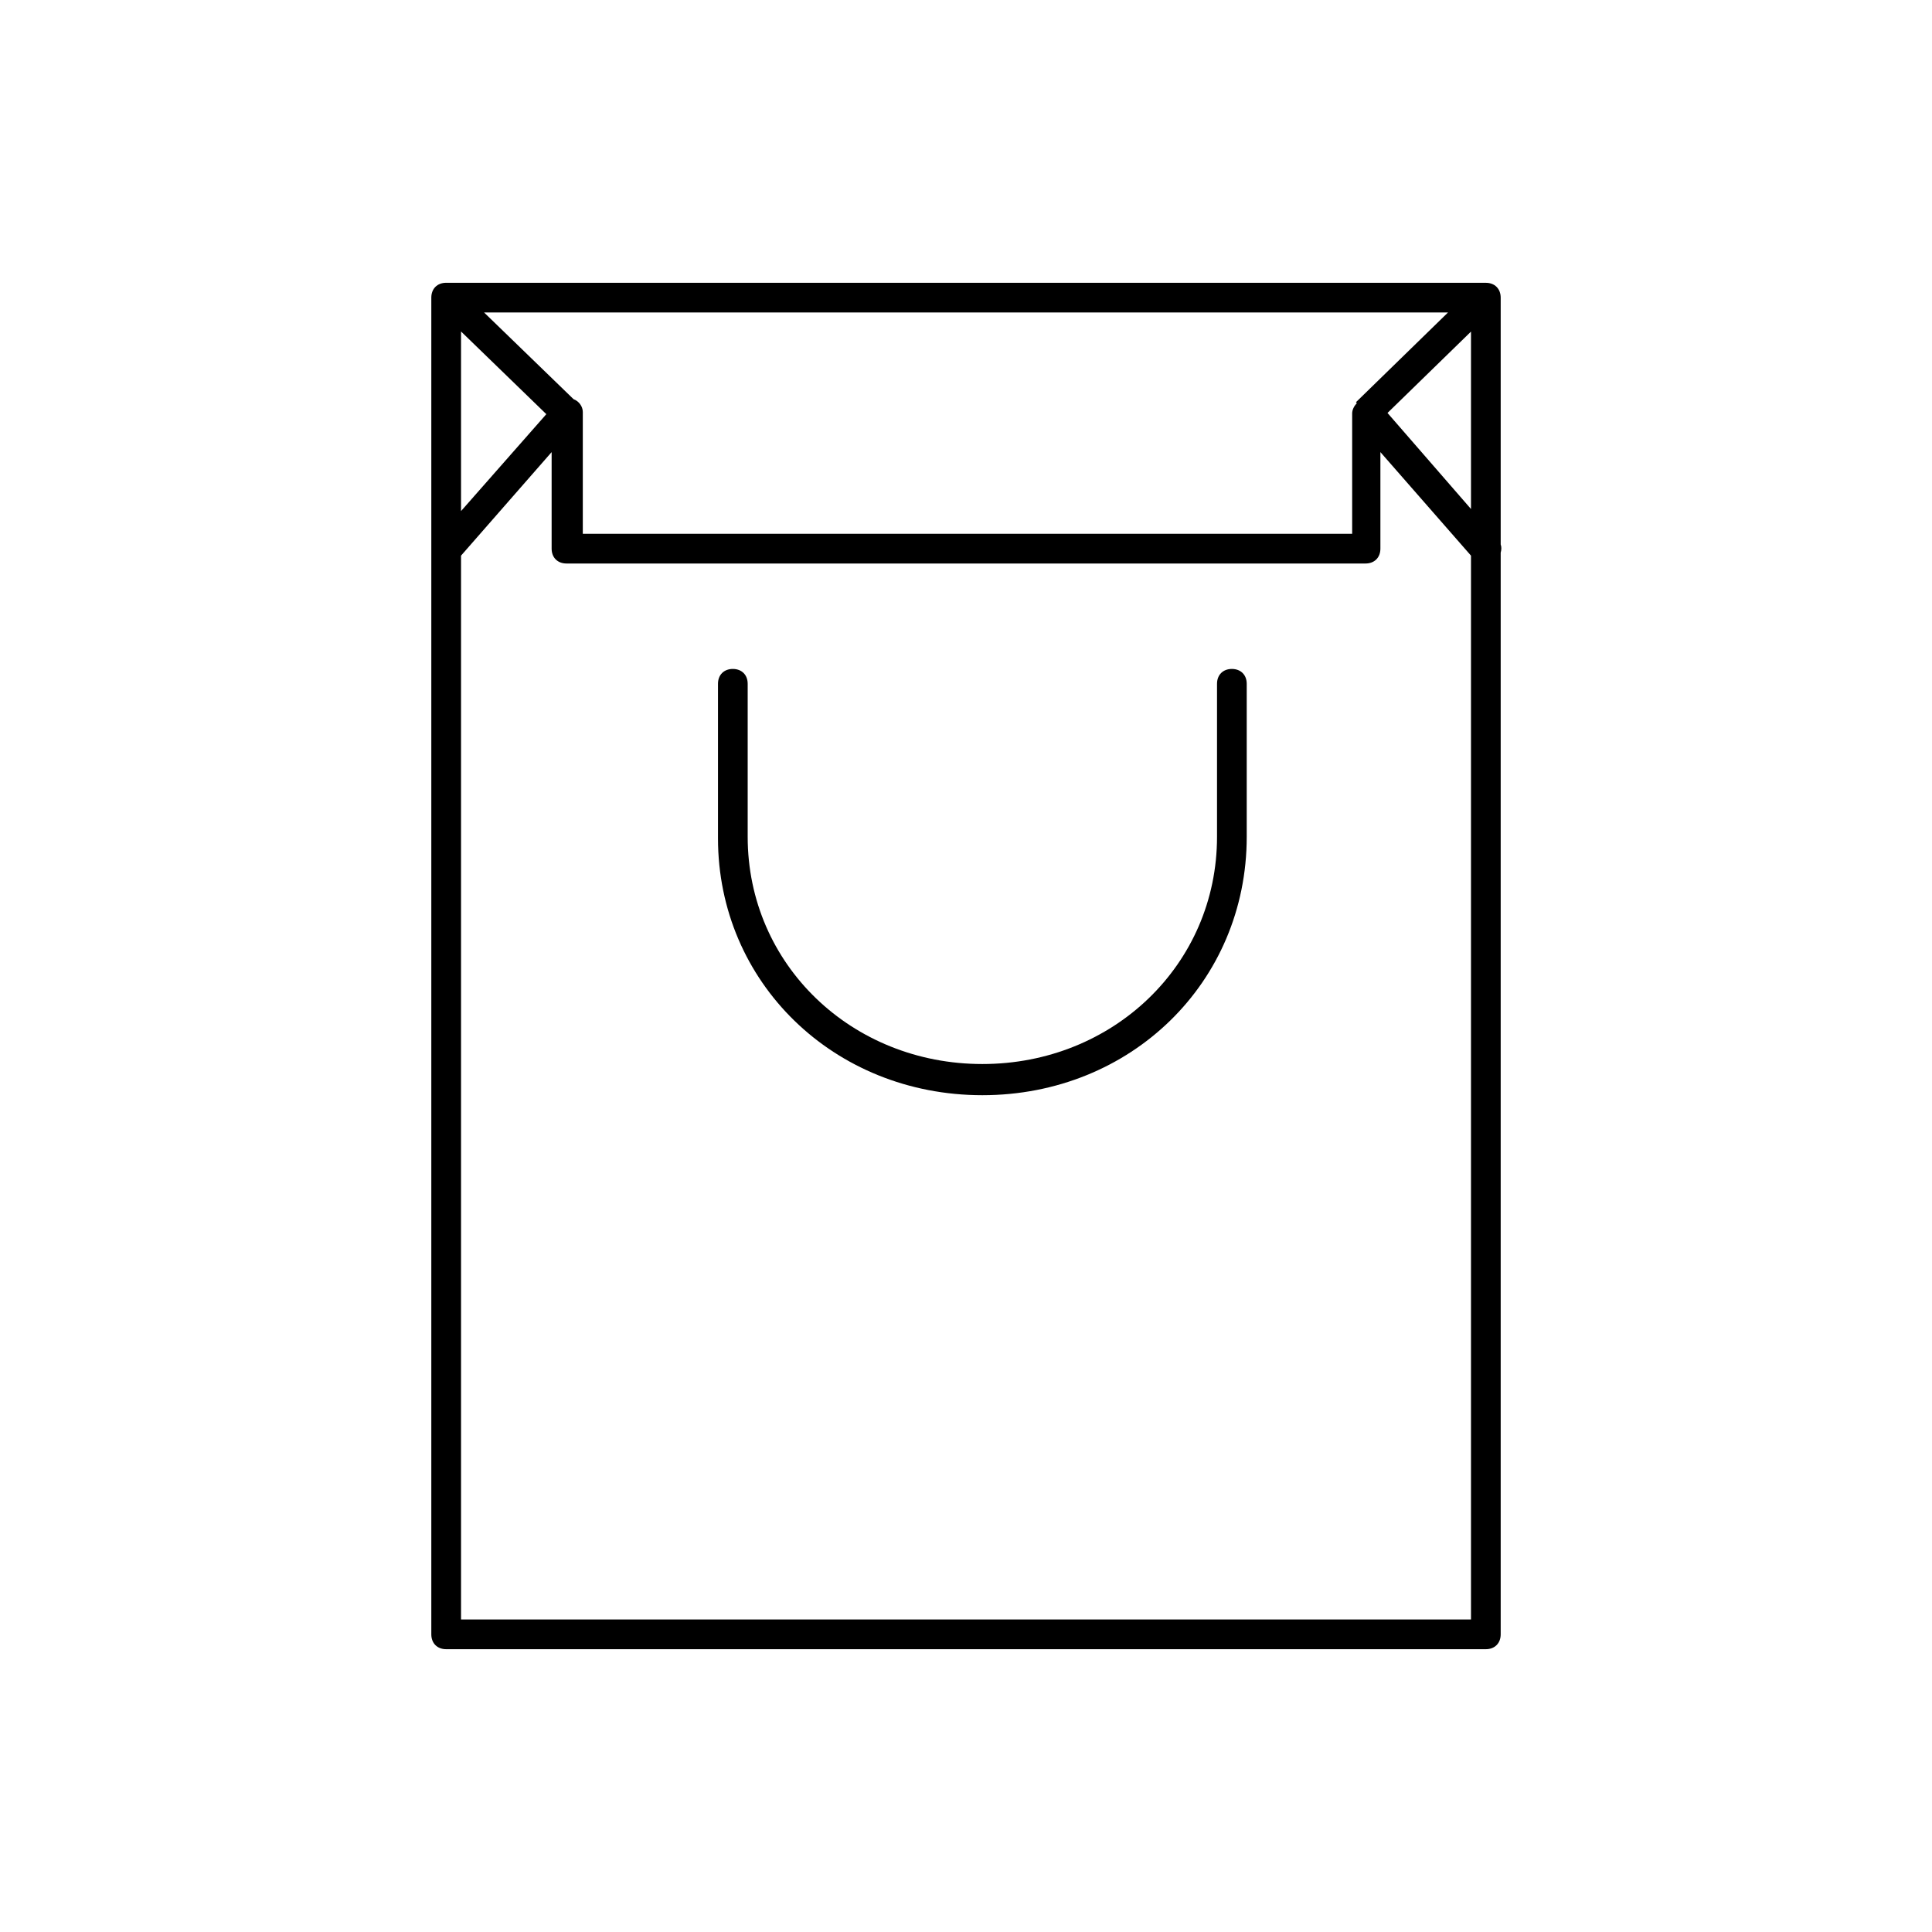 <?xml version="1.0" encoding="UTF-8"?>
<!-- Uploaded to: ICON Repo, www.svgrepo.com, Generator: ICON Repo Mixer Tools -->
<svg fill="#000000" width="800px" height="800px" version="1.1" viewBox="144 144 512 512" xmlns="http://www.w3.org/2000/svg">
 <path d="m262.24 218.94c-2.363 0-3.938 1.574-3.938 3.938v354.24c0 2.363 1.574 3.938 3.938 3.938h275.52c2.363 0 3.938-1.574 3.938-3.938v-286.66c0.207-0.73 0.254-1.48 0-2.176v-65.398c0-2.363-1.574-3.938-3.938-3.938zm10.047 7.871h255.45l-24.391 23.777 0.23 0.238c-0.738 0.797-1.238 1.762-1.238 2.754v31.879h-203.89v-32.277c0-1.469-1.039-2.887-2.453-3.398zm-6.109 5.035 22.605 21.91-22.605 25.684zm267.65 0.031v47.012l-22.125-25.453zm-243.64 31.934v25.586c0 2.359 1.574 3.938 3.934 3.938h211.76c2.363 0 3.938-1.578 3.938-3.938v-25.586l24.008 27.438v281.93h-267.65v-281.93zm48.023 57.465c-2.363 0-3.938 1.574-3.938 3.938v40.934c0 38.18 30.695 68.09 70.059 68.09 39.359 0 70.062-29.906 70.062-68.48v-40.543c0-2.363-1.574-3.938-3.938-3.938-2.359 0-3.934 1.574-3.934 3.938v40.543c0 33.852-27.555 60.219-62.191 60.219s-62.188-26.367-62.188-60.219v-40.543c0-2.363-1.574-3.938-3.934-3.938z"/>
</svg>